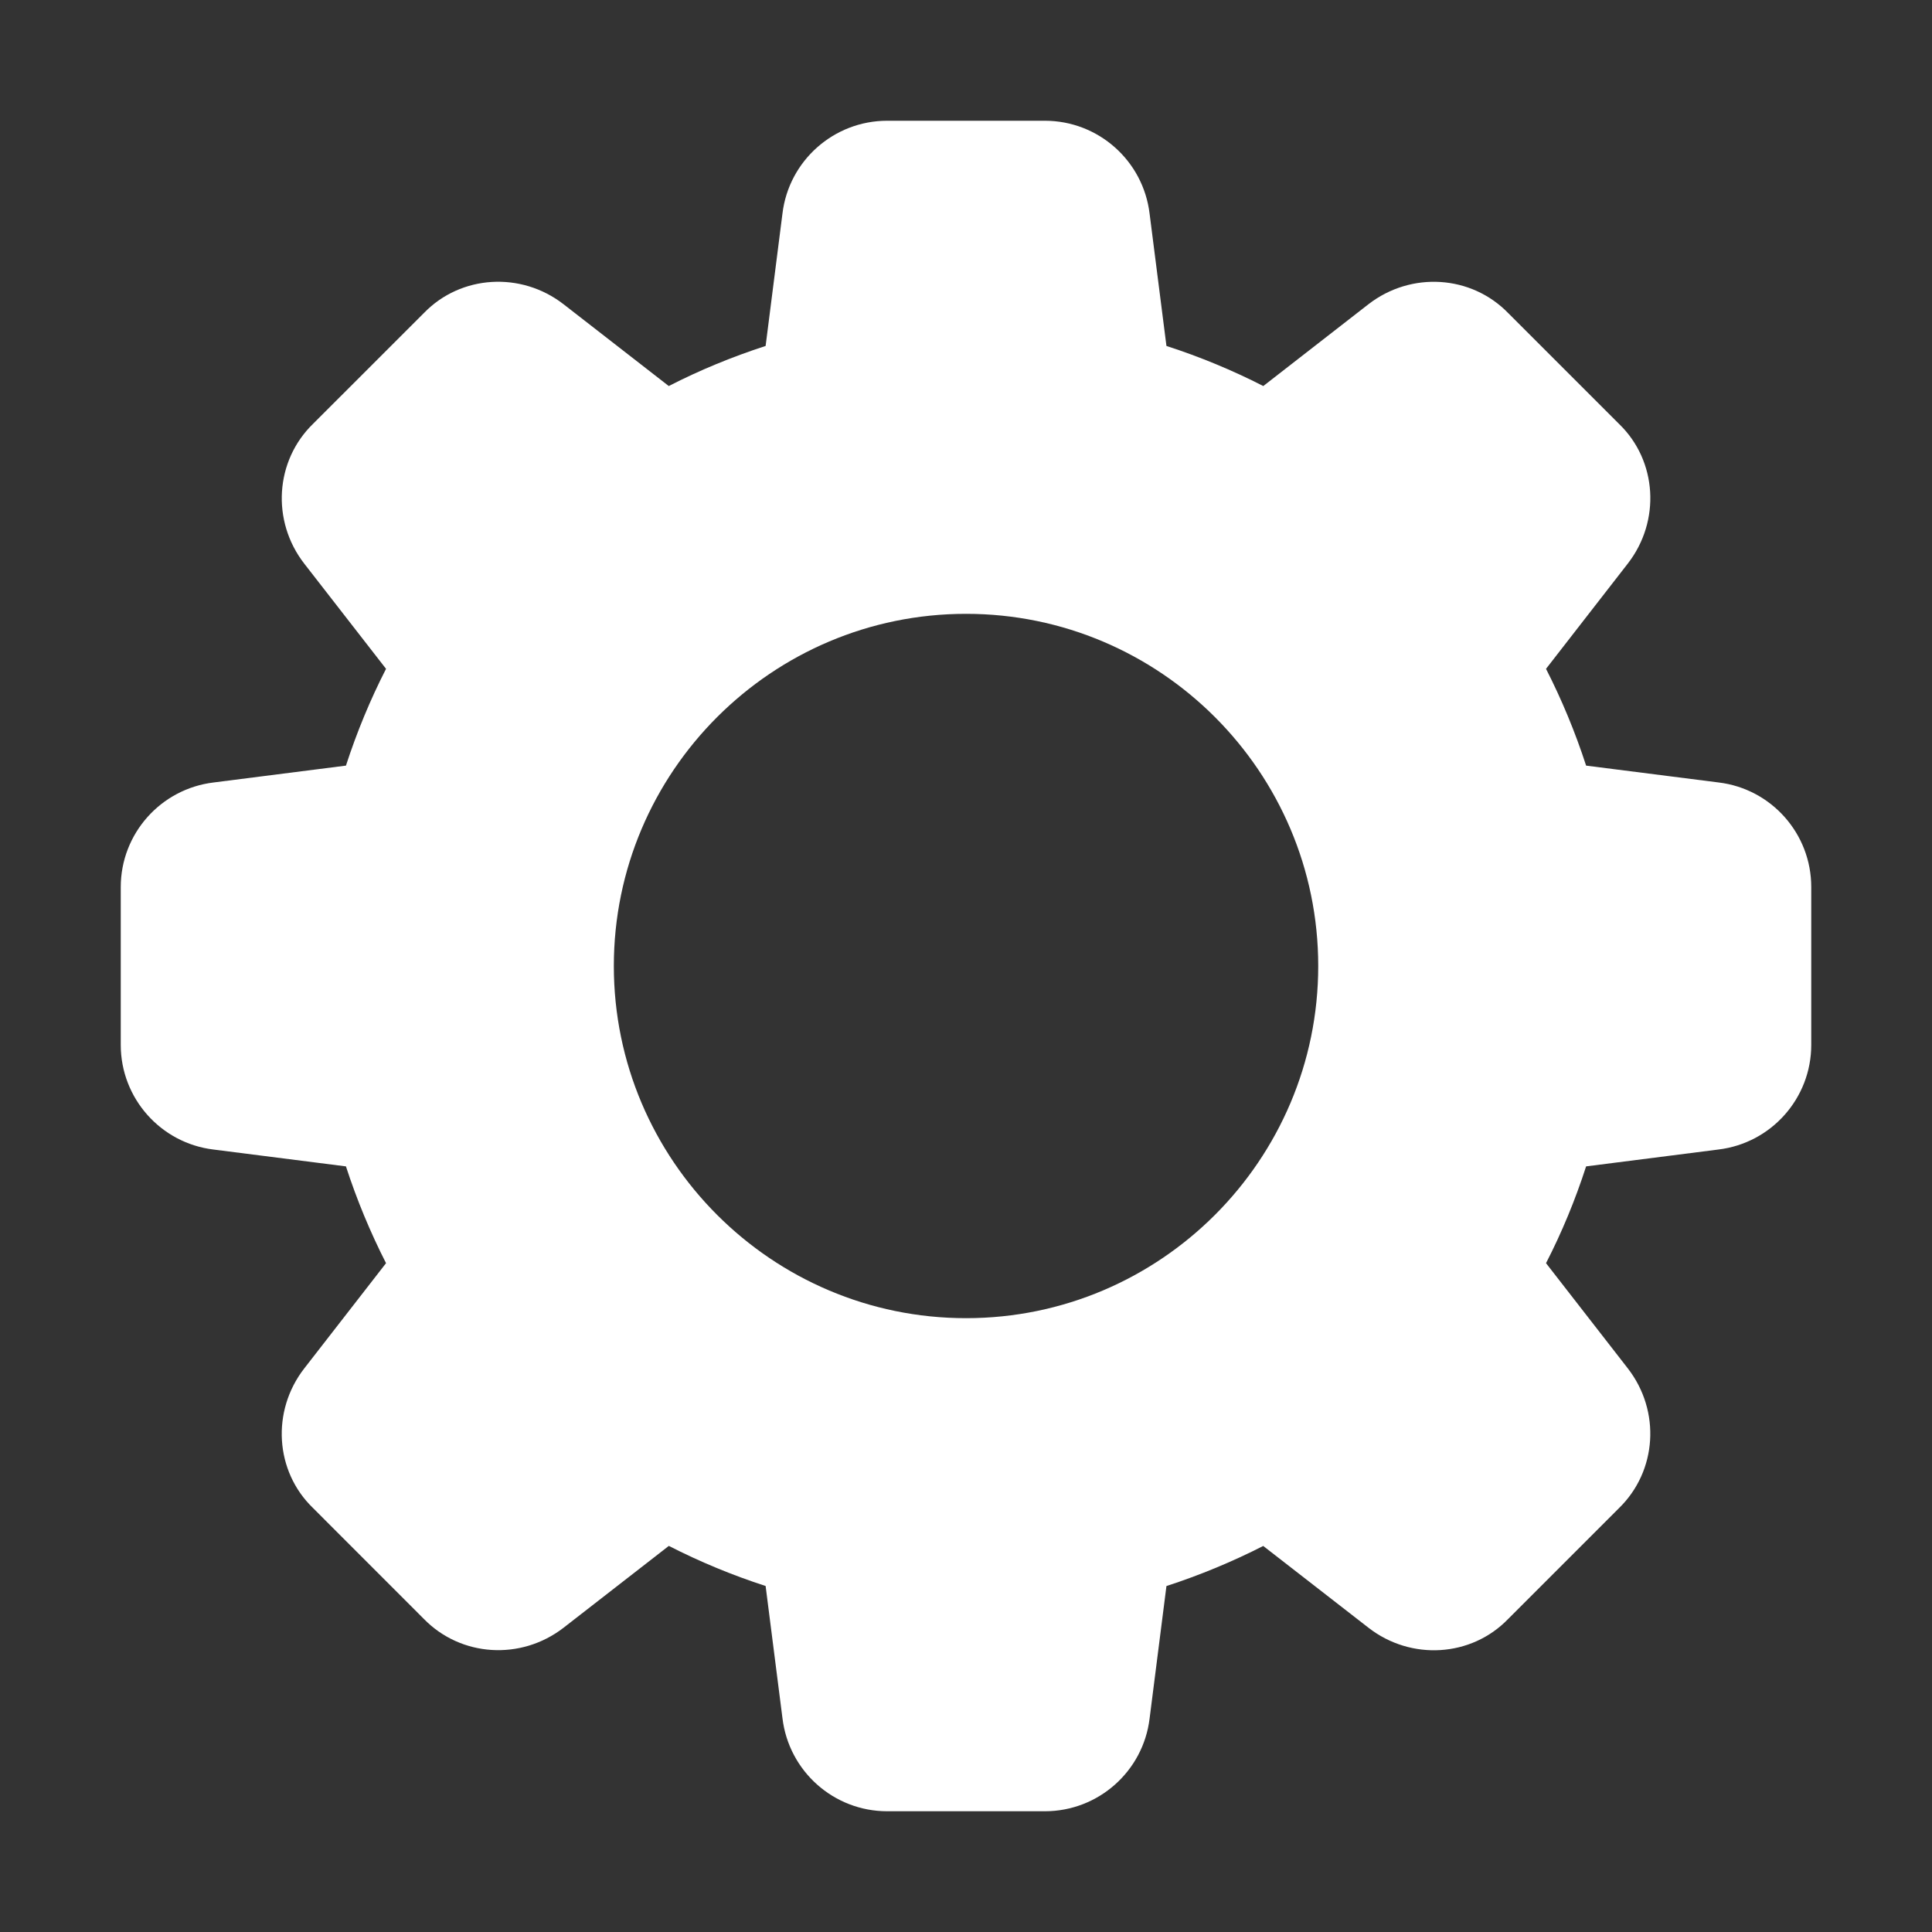 <svg width="32" height="32" viewBox="0 0 32 32" fill="none" xmlns="http://www.w3.org/2000/svg">
<rect x="0" y="0" width="32" height="32" fill="#333333" stroke="none"/>
<path d="M28.465 12.96L26.271 12.681C26.09 12.124 25.867 11.588 25.607 11.078L26.962 9.334C27.51 8.628 27.446 7.631 26.82 7.025L24.982 5.187C24.369 4.555 23.373 4.492 22.666 5.039L20.924 6.394C20.414 6.133 19.878 5.911 19.32 5.73L19.041 3.54C18.936 2.662 18.191 2 17.307 2H14.694C13.811 2 13.065 2.662 12.96 3.537L12.681 5.73C12.124 5.911 11.587 6.132 11.077 6.394L9.334 5.039C8.629 4.492 7.633 4.555 7.025 5.181L5.187 7.018C4.555 7.631 4.491 8.628 5.039 9.335L6.394 11.078C6.133 11.588 5.911 12.124 5.73 12.681L3.54 12.96C2.662 13.065 2 13.81 2 14.693V17.307C2 18.19 2.662 18.935 3.537 19.04L5.73 19.319C5.911 19.876 6.134 20.412 6.394 20.922L5.039 22.666C4.491 23.372 4.555 24.369 5.182 24.975L7.019 26.813C7.633 27.444 8.628 27.507 9.335 26.96L11.078 25.605C11.588 25.866 12.125 26.089 12.681 26.269L12.96 28.458C13.065 29.338 13.811 30 14.694 30H17.307C18.191 30 18.936 29.338 19.041 28.463L19.32 26.27C19.876 26.089 20.413 25.866 20.923 25.606L22.667 26.961C23.373 27.509 24.369 27.445 24.976 26.819L26.814 24.981C27.446 24.367 27.51 23.372 26.962 22.665L25.607 20.922C25.869 20.412 26.091 19.876 26.271 19.319L28.46 19.04C29.338 18.935 30 18.19 30 17.307V14.693C30.001 13.81 29.34 13.065 28.465 12.96ZM16.001 21.833C12.784 21.833 10.167 19.216 10.167 16C10.167 12.784 12.784 10.167 16.001 10.167C19.217 10.167 21.834 12.784 21.834 16C21.834 19.216 19.217 21.833 16.001 21.833Z" fill="white"/>
</svg>
